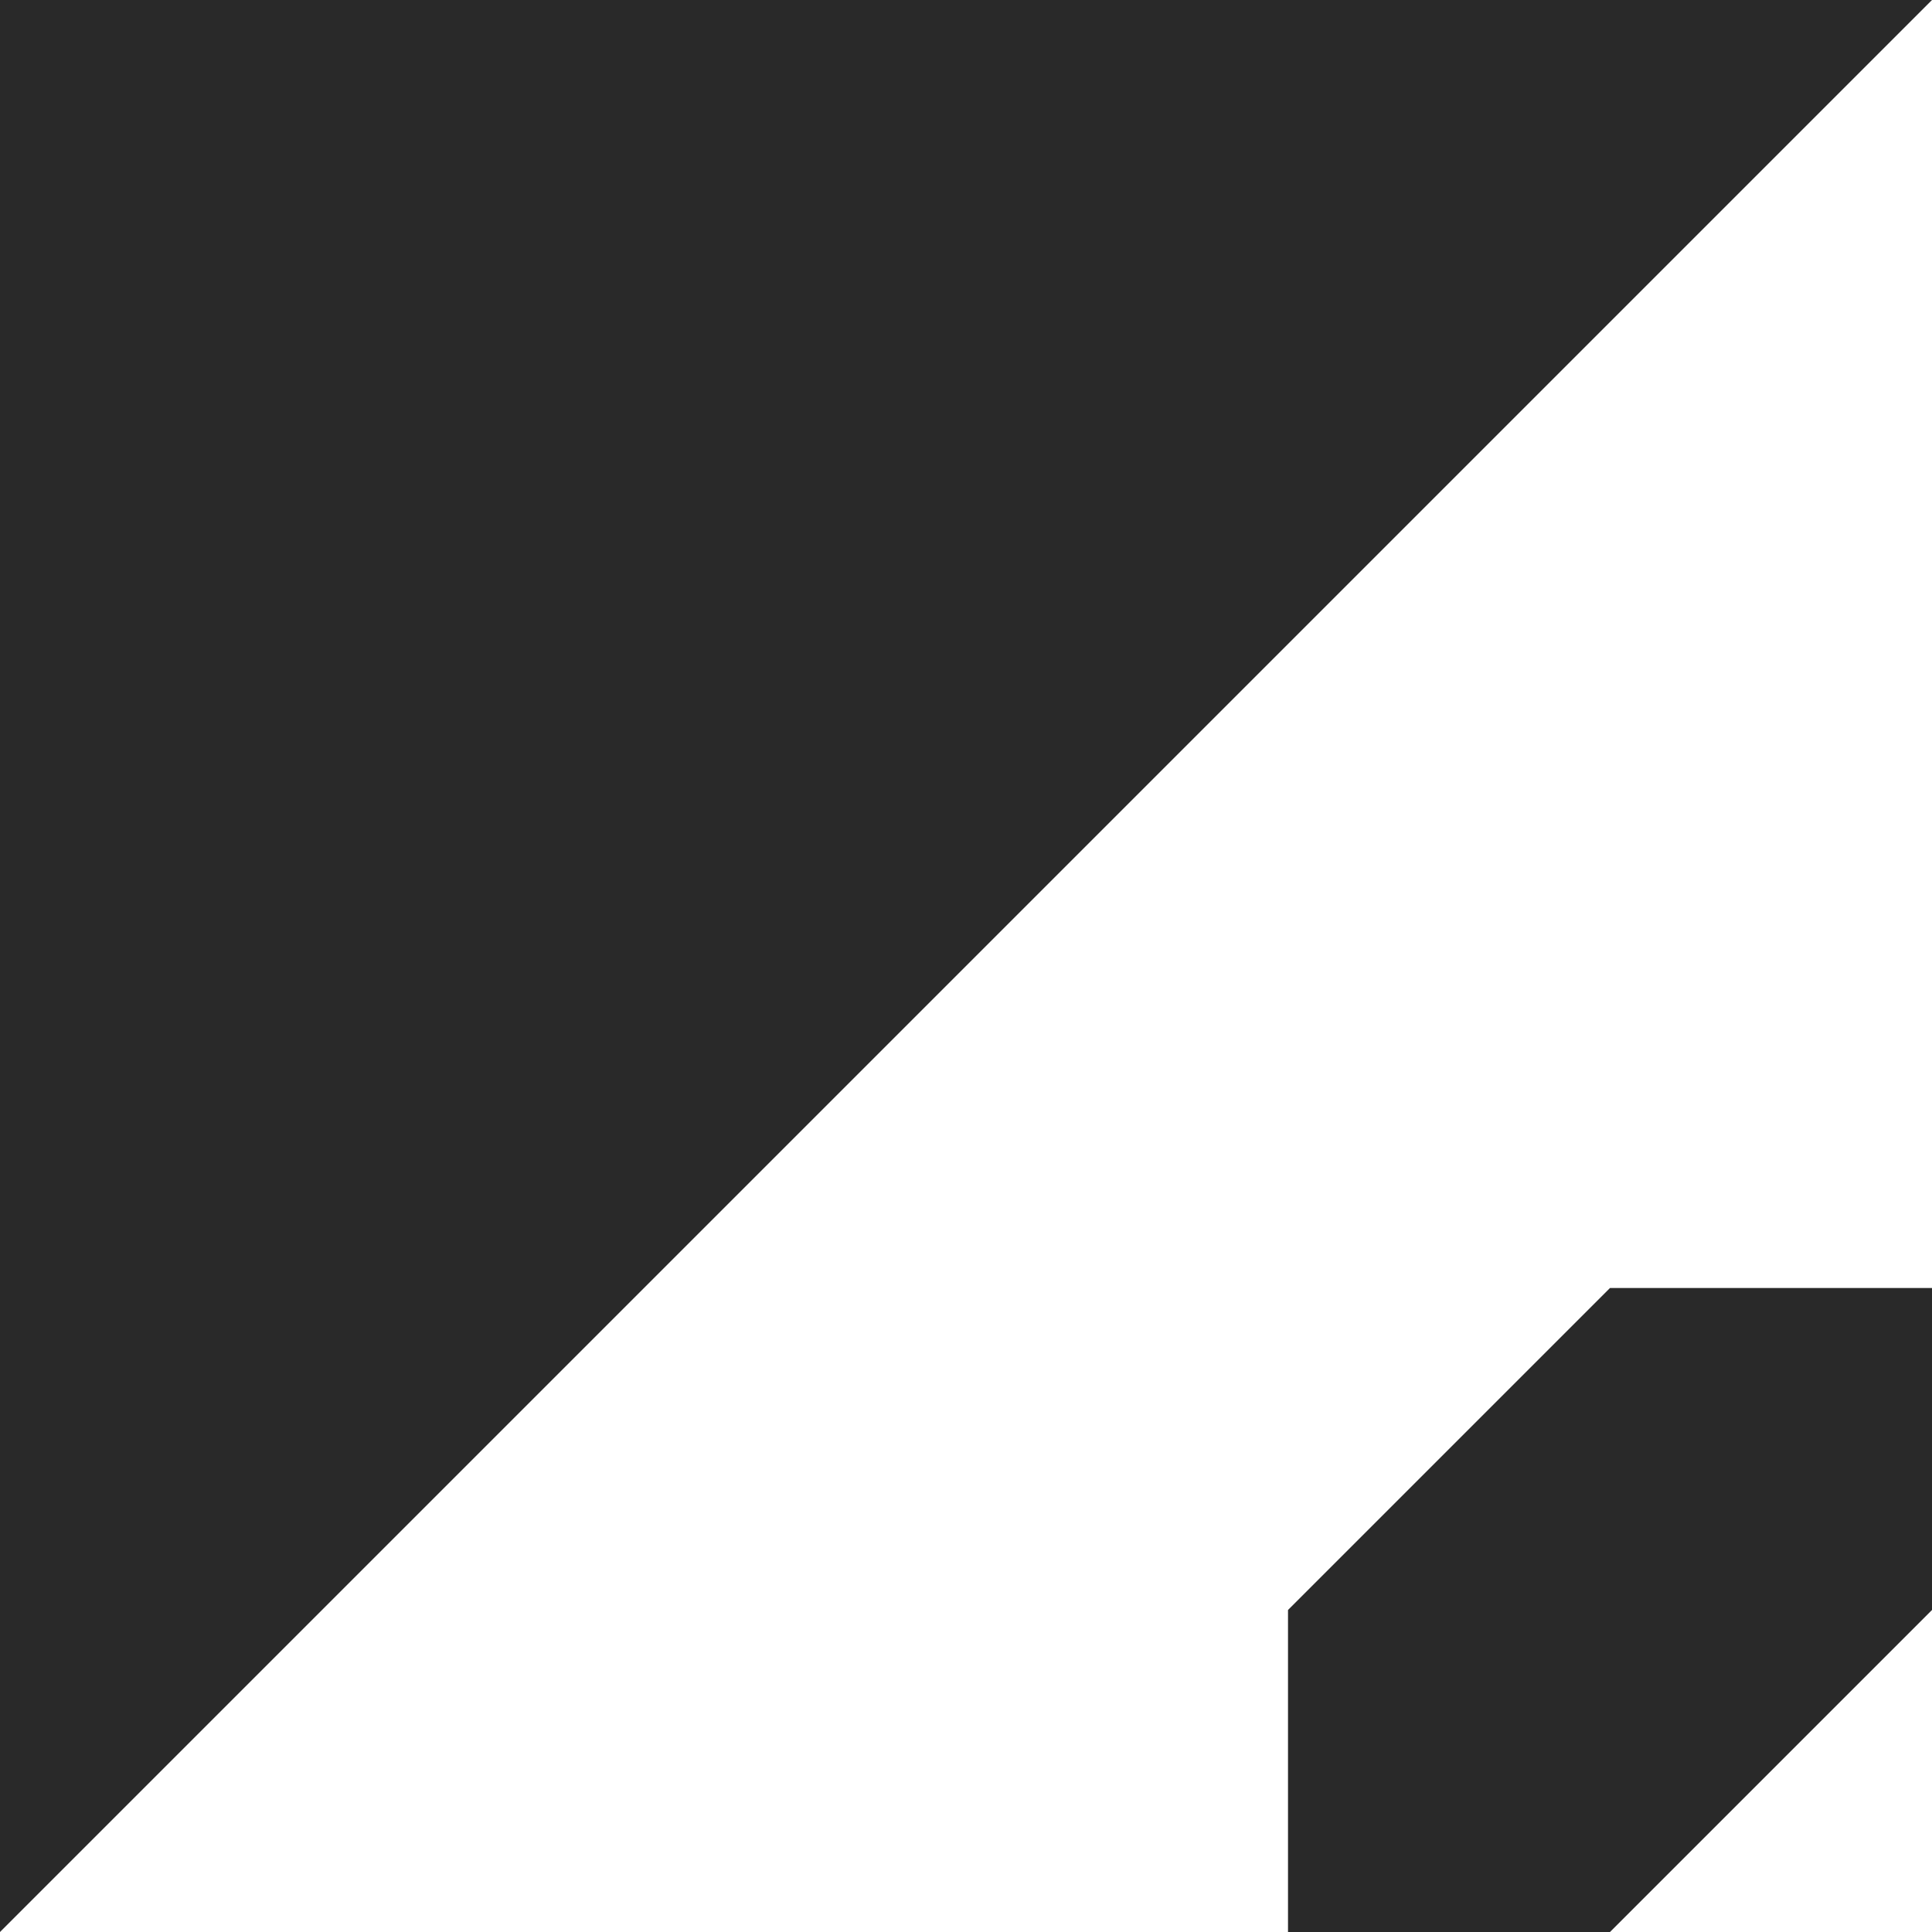 <?xml version="1.0" encoding="UTF-8"?> <svg xmlns="http://www.w3.org/2000/svg" width="100" height="100" viewBox="0 0 100 100" fill="none"> <g clip-path="url(#clip0_102_25)"> <path d="M100 0L0 100L0 0L100 0Z" fill="#292929"></path> <path d="M83.333 66.667H100V83.333L83.333 100H66.667V83.333L83.333 66.667Z" fill="#292929"></path> </g> <defs> <clipPath id="clip0_102_25"> <rect width="100" height="100" fill="white"></rect> </clipPath> </defs> </svg> 